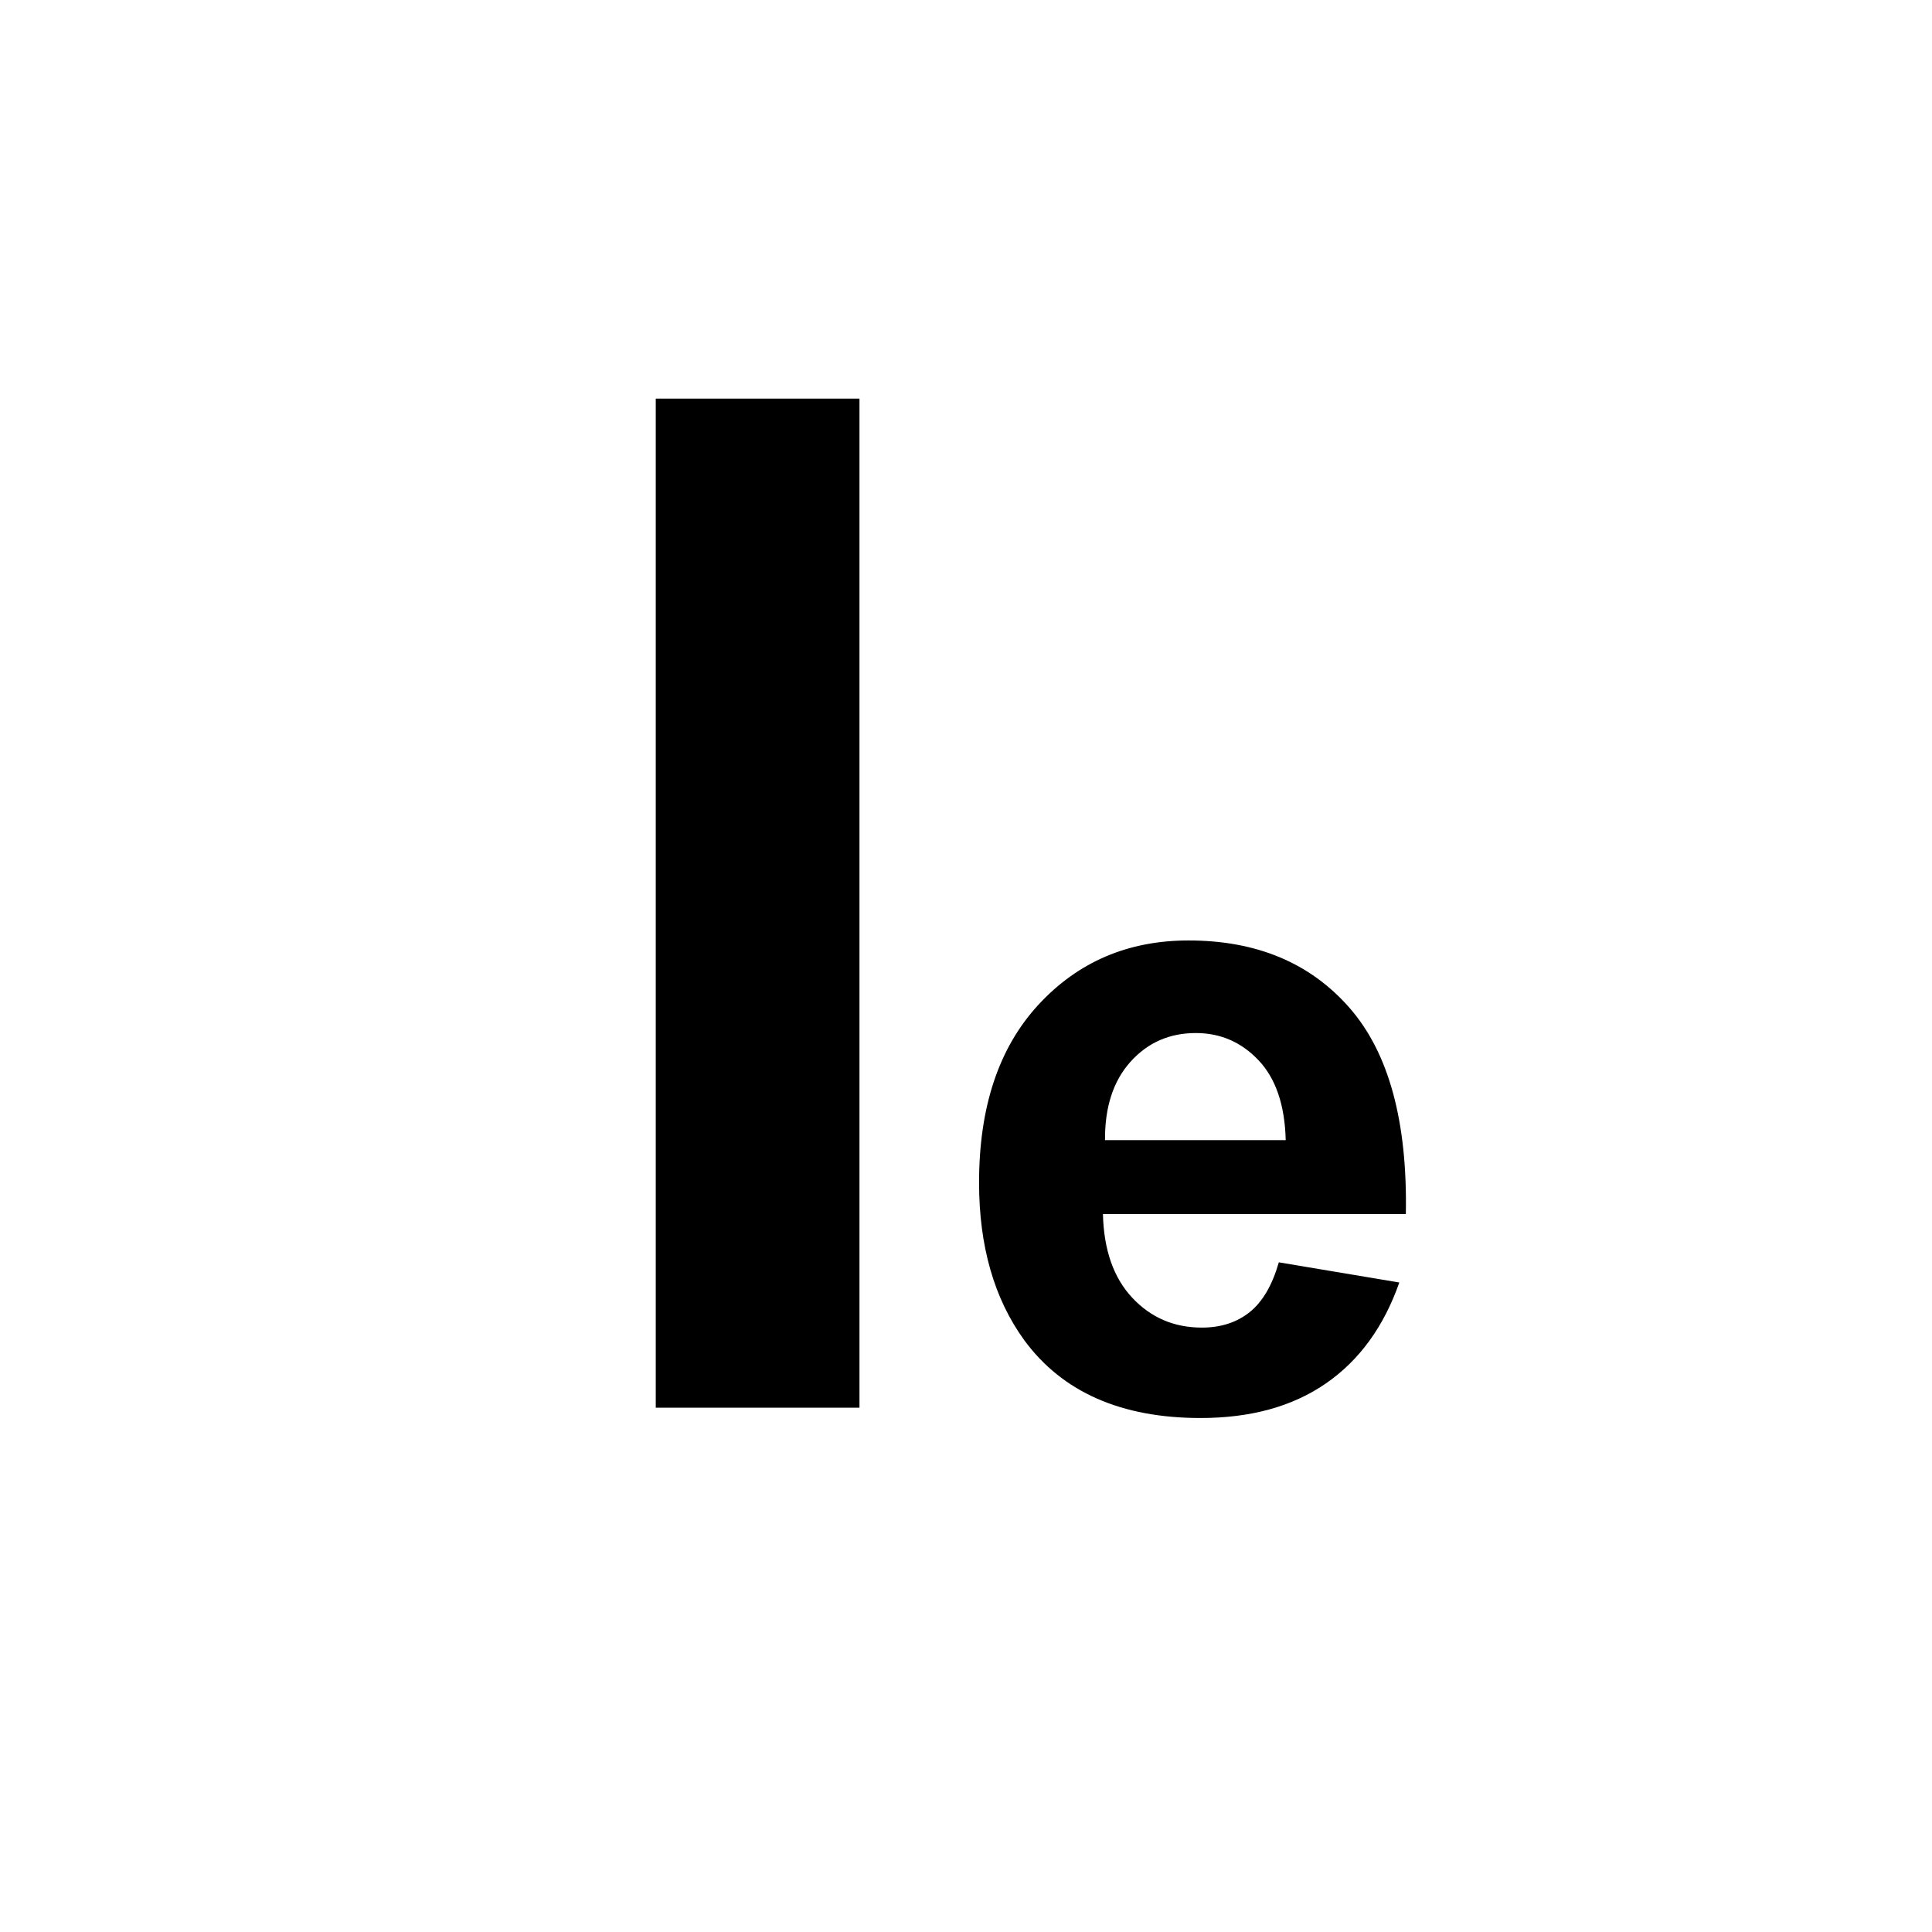 <?xml version="1.0" encoding="utf-8"?>
<!-- Generator: Adobe Illustrator 14.0.0, SVG Export Plug-In . SVG Version: 6.00 Build 43363)  -->
<!DOCTYPE svg PUBLIC "-//W3C//DTD SVG 1.1//EN" "http://www.w3.org/Graphics/SVG/1.1/DTD/svg11.dtd">
<svg version="1.1" id="Layer_1" xmlns="http://www.w3.org/2000/svg" xmlns:xlink="http://www.w3.org/1999/xlink" x="0px" y="0px"
	 width="50px" height="50px" viewBox="0 0 50 50" enable-background="new 0 0 50 50" xml:space="preserve">
<g>
	<path d="M16.971,36.432V10.316h5.272v26.115H16.971z"/>
</g>
<g>
	<path d="M33.096,32.669l3.118,0.522c-0.401,1.144-1.034,2.014-1.898,2.611c-0.865,0.598-1.947,0.896-3.246,0.896
		c-2.056,0-3.577-0.672-4.564-2.016c-0.779-1.076-1.168-2.435-1.168-4.075c0-1.959,0.511-3.493,1.536-4.604
		c1.024-1.109,2.319-1.664,3.886-1.664c1.76,0,3.147,0.581,4.164,1.742c1.017,1.162,1.503,2.941,1.459,5.339h-7.839
		c0.022,0.928,0.275,1.649,0.758,2.165s1.083,0.773,1.804,0.773c0.489,0,0.901-0.133,1.235-0.4S32.925,33.263,33.096,32.669z
		 M33.274,29.507c-0.022-0.905-0.256-1.594-0.701-2.065c-0.446-0.472-0.987-0.707-1.626-0.707c-0.683,0-1.247,0.249-1.692,0.746
		s-0.664,1.173-0.657,2.026H33.274z"/>
</g>
</svg>
